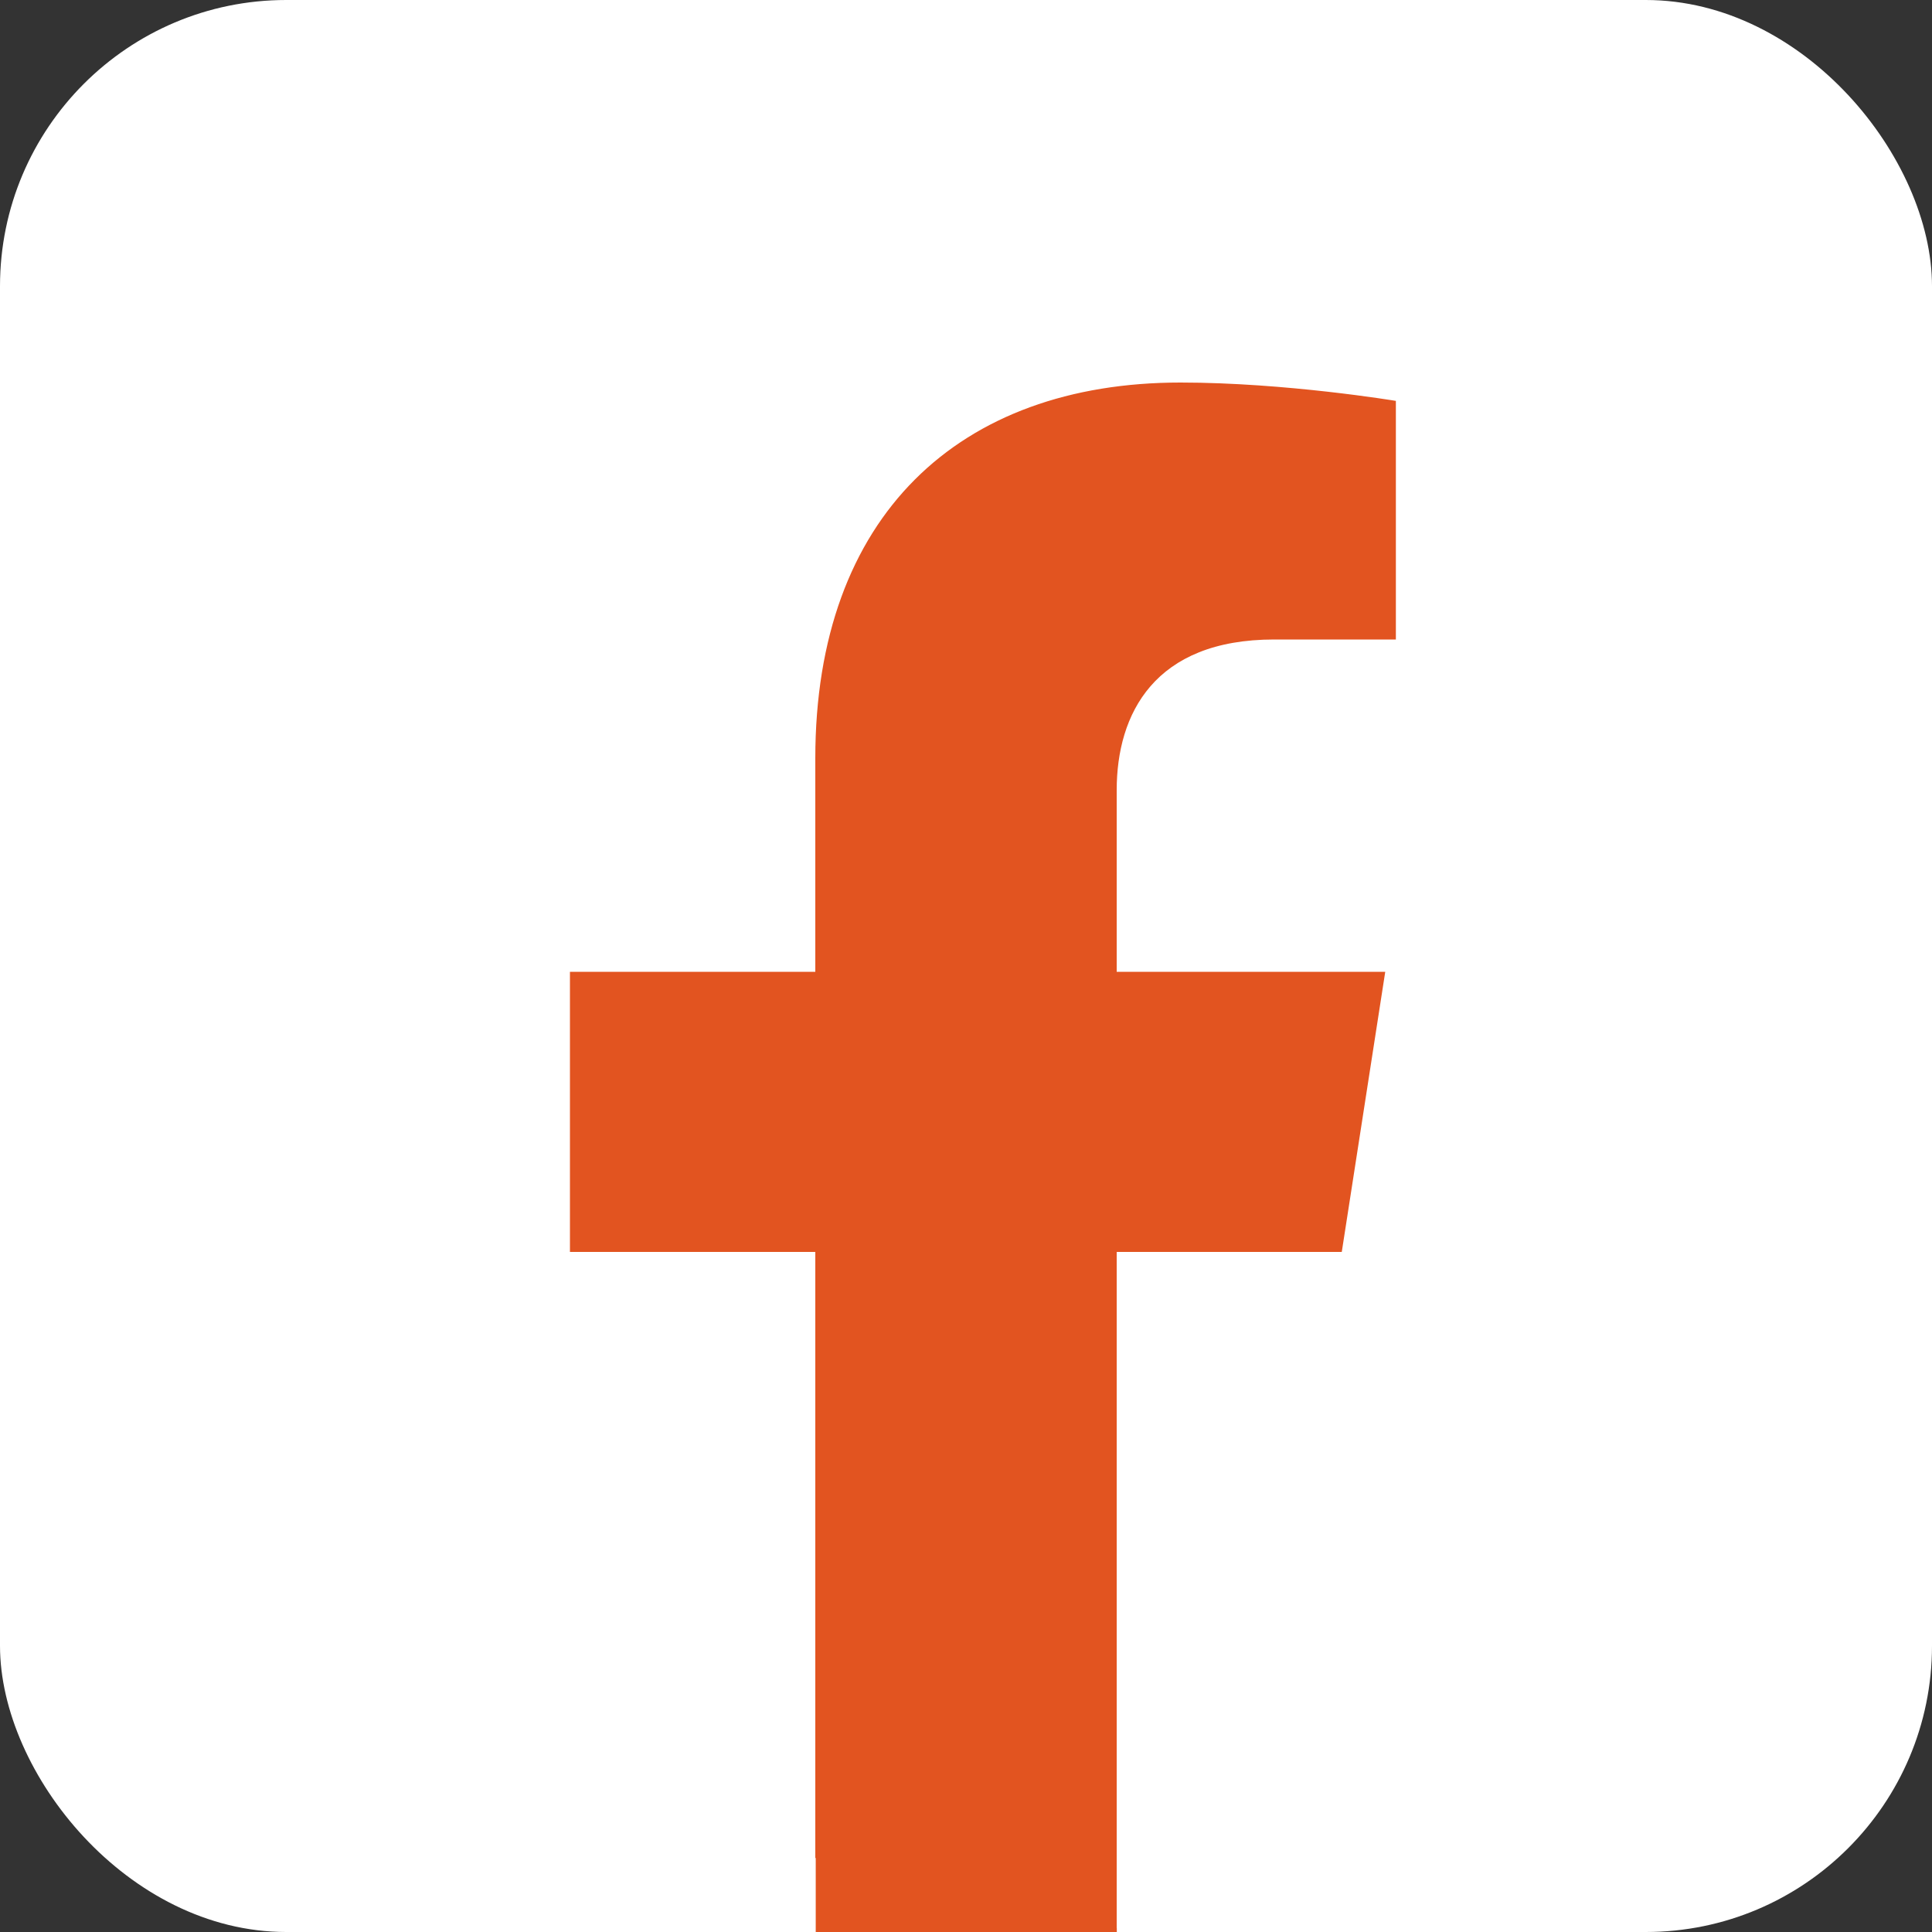 <svg width="54" height="54" viewBox="0 0 54 54" fill="none" xmlns="http://www.w3.org/2000/svg">
<rect x="0" y="0" width="54" height="54" fill="#333333" stroke="none"/>
<rect width="54" height="54" rx="8" fill="white"/>
<path d="M11.34 7.56H44.28V45.36L31.215 49.5V54H27H22.8V51.933L19.44 51.3L11.88 48.6L5.67 30.78L11.34 7.56Z" fill="#E25420"/>
<path d="M27 0.108C12.15 0.108 0 12.231 0 27.162C0 40.662 9.882 51.867 22.788 53.892V34.992H15.93V27.162H22.788V21.195C22.788 14.418 26.811 10.692 32.994 10.692C35.937 10.692 39.015 11.205 39.015 11.205V17.874H35.613C32.265 17.874 31.212 19.953 31.212 22.086V27.162H38.718L37.503 34.992H31.212V53.892C37.574 52.887 43.368 49.641 47.547 44.739C51.726 39.837 54.014 33.603 54 27.162C54 12.231 41.85 0.108 27 0.108Z" fill="white"/>
</svg>
